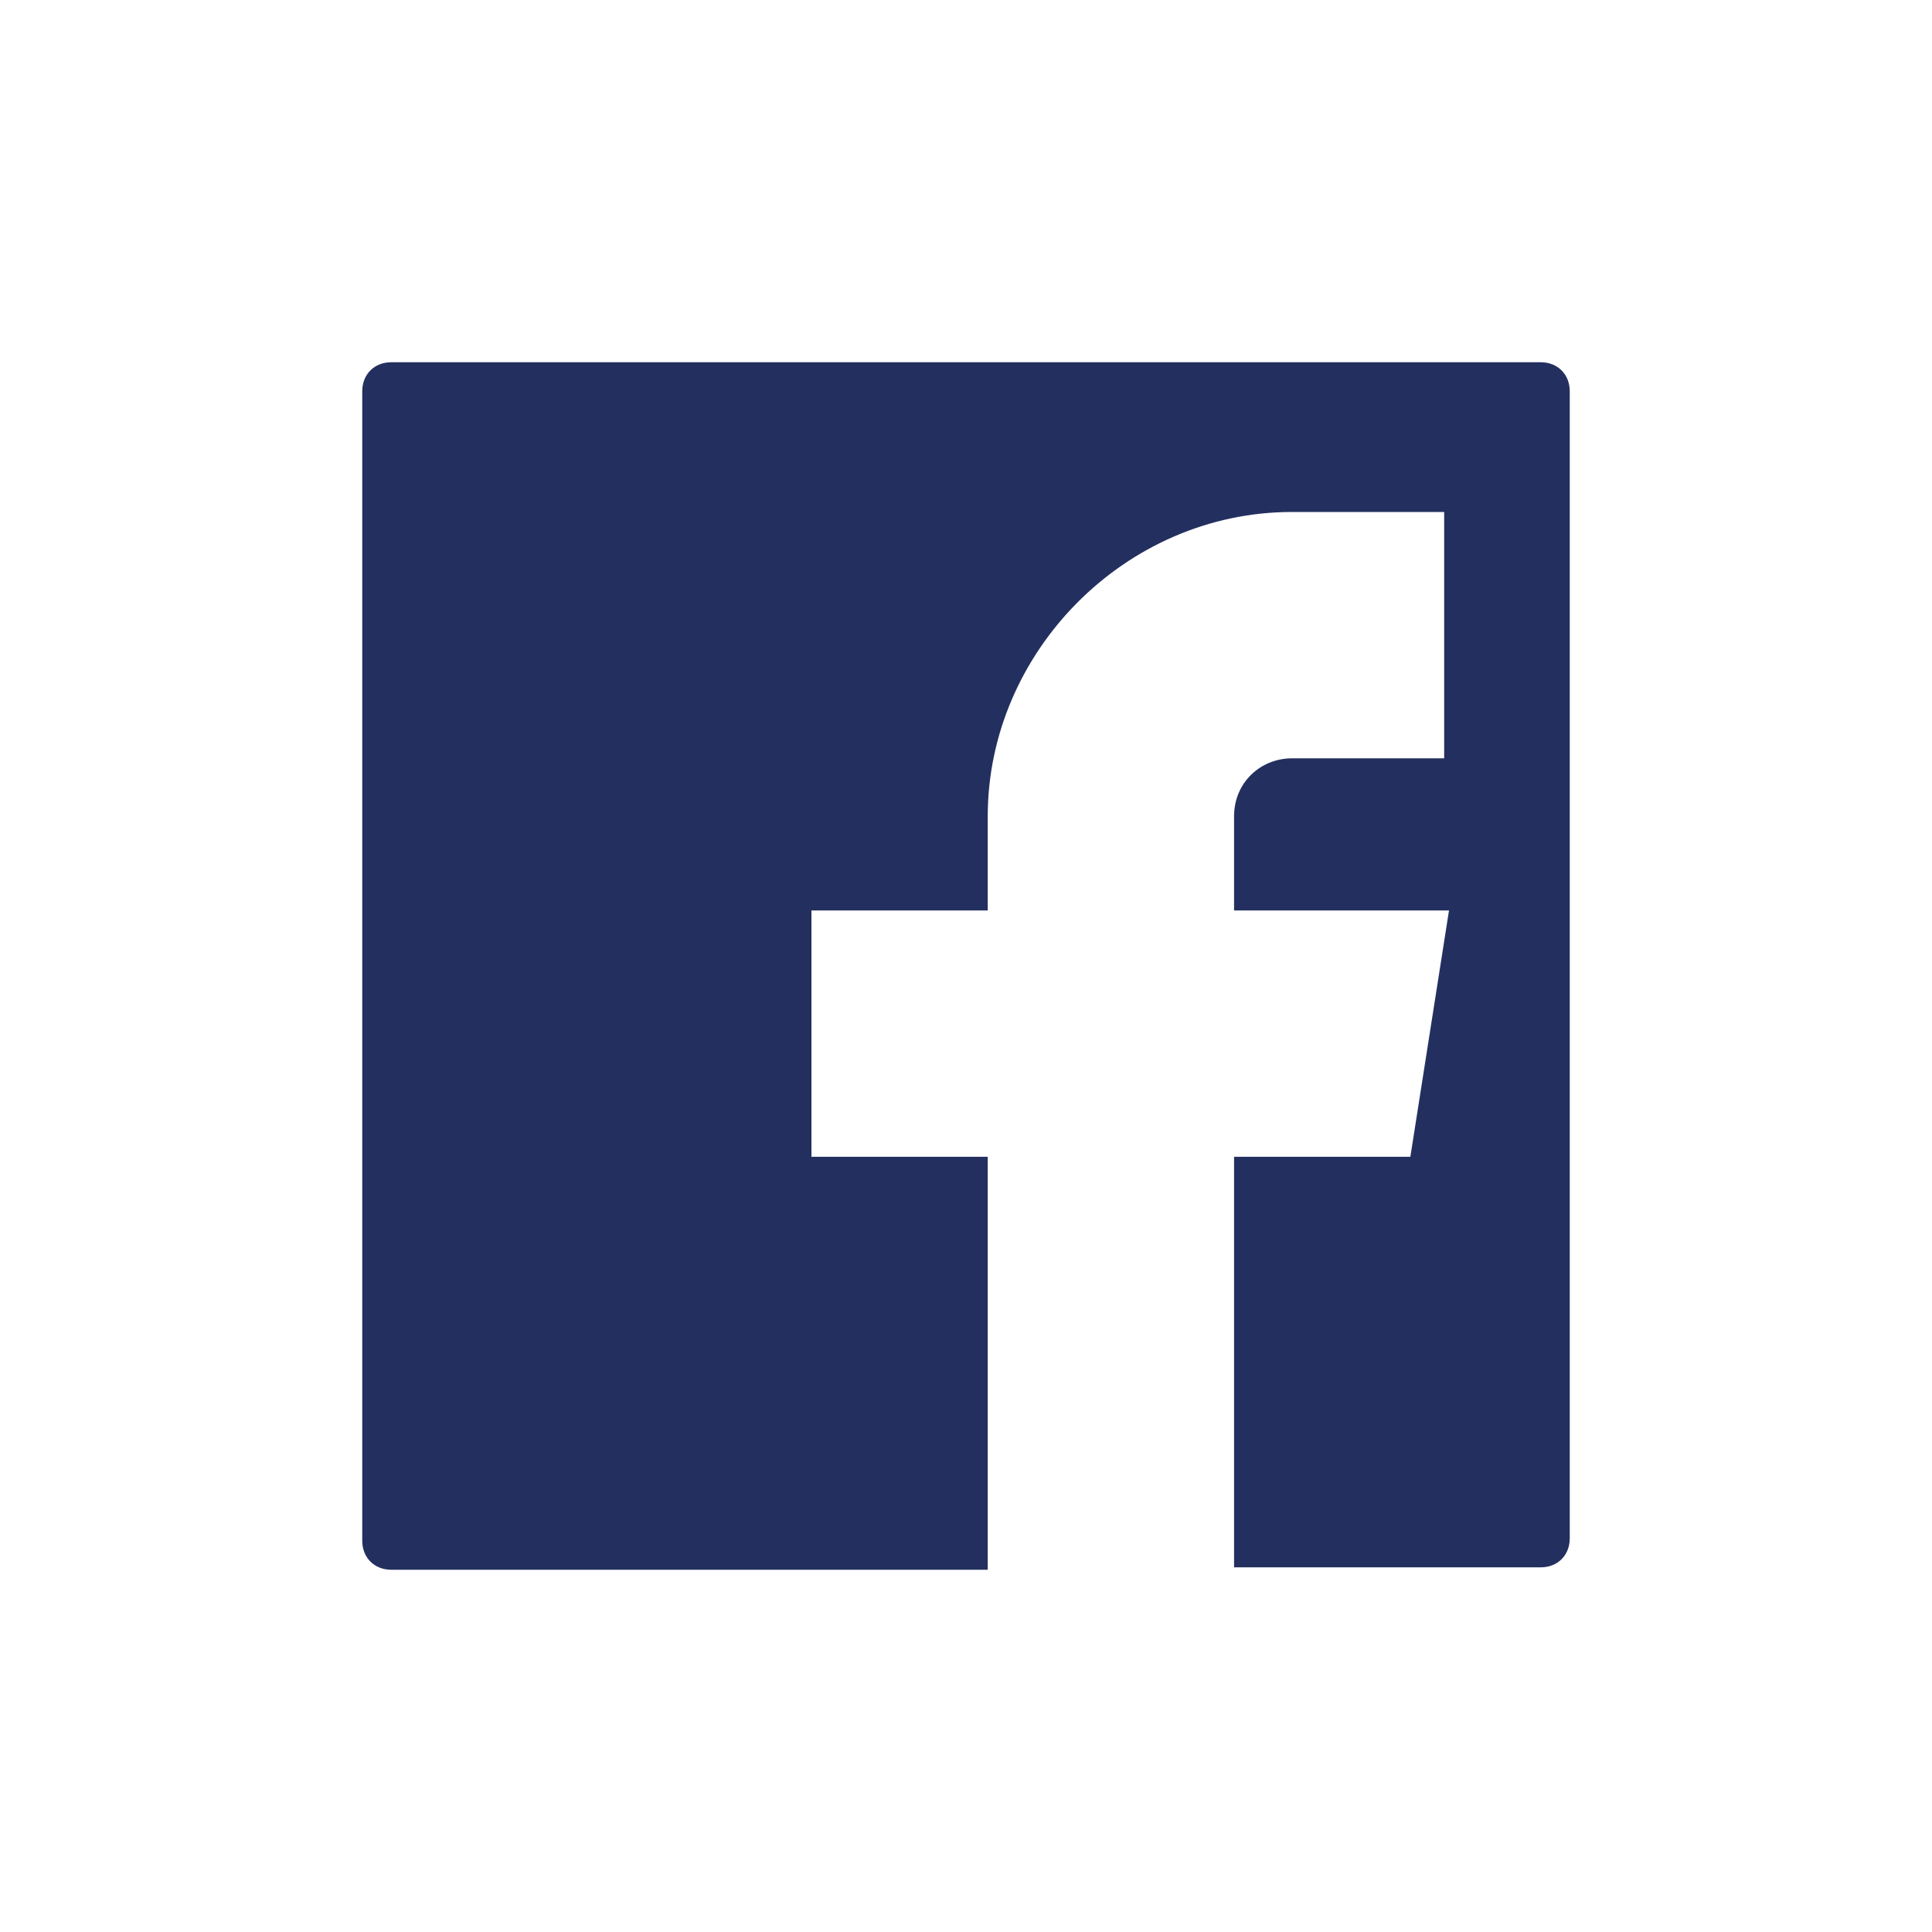 <?xml version="1.0" encoding="UTF-8"?>
<svg xmlns="http://www.w3.org/2000/svg" version="1.1" viewBox="0 0 80 80">
  <defs>
    <style>
      .cls-1 {
        fill: #23305f;
      }
    </style>
  </defs>
  <!-- Generator: Adobe Illustrator 28.7.0, SVG Export Plug-In . SVG Version: 1.2.0 Build 136)  -->
  <g>
    <g id="Ebene_1">
      <g id="Ebene_1-2" data-name="Ebene_1">
        <path class="cls-1" d="M51.2,64.9h12.6c.7,0,1.2-.5,1.2-1.2V16.2c0-.7-.5-1.2-1.2-1.2H16.2c-.7,0-1.2.5-1.2,1.2v47.6c0,.7.5,1.2,1.2,1.2h24.7v-17.1h-7.3v-10.2h7.3v-3.9c0-6.8,5.7-12.6,12.6-12.6h6.3v10.2h-6.3c-1.3,0-2.4,1-2.4,2.4v3.9h8.9l-1.6,10.2h-7.3v17h0Z"/>
      </g>
    </g>
  </g>
</svg>
